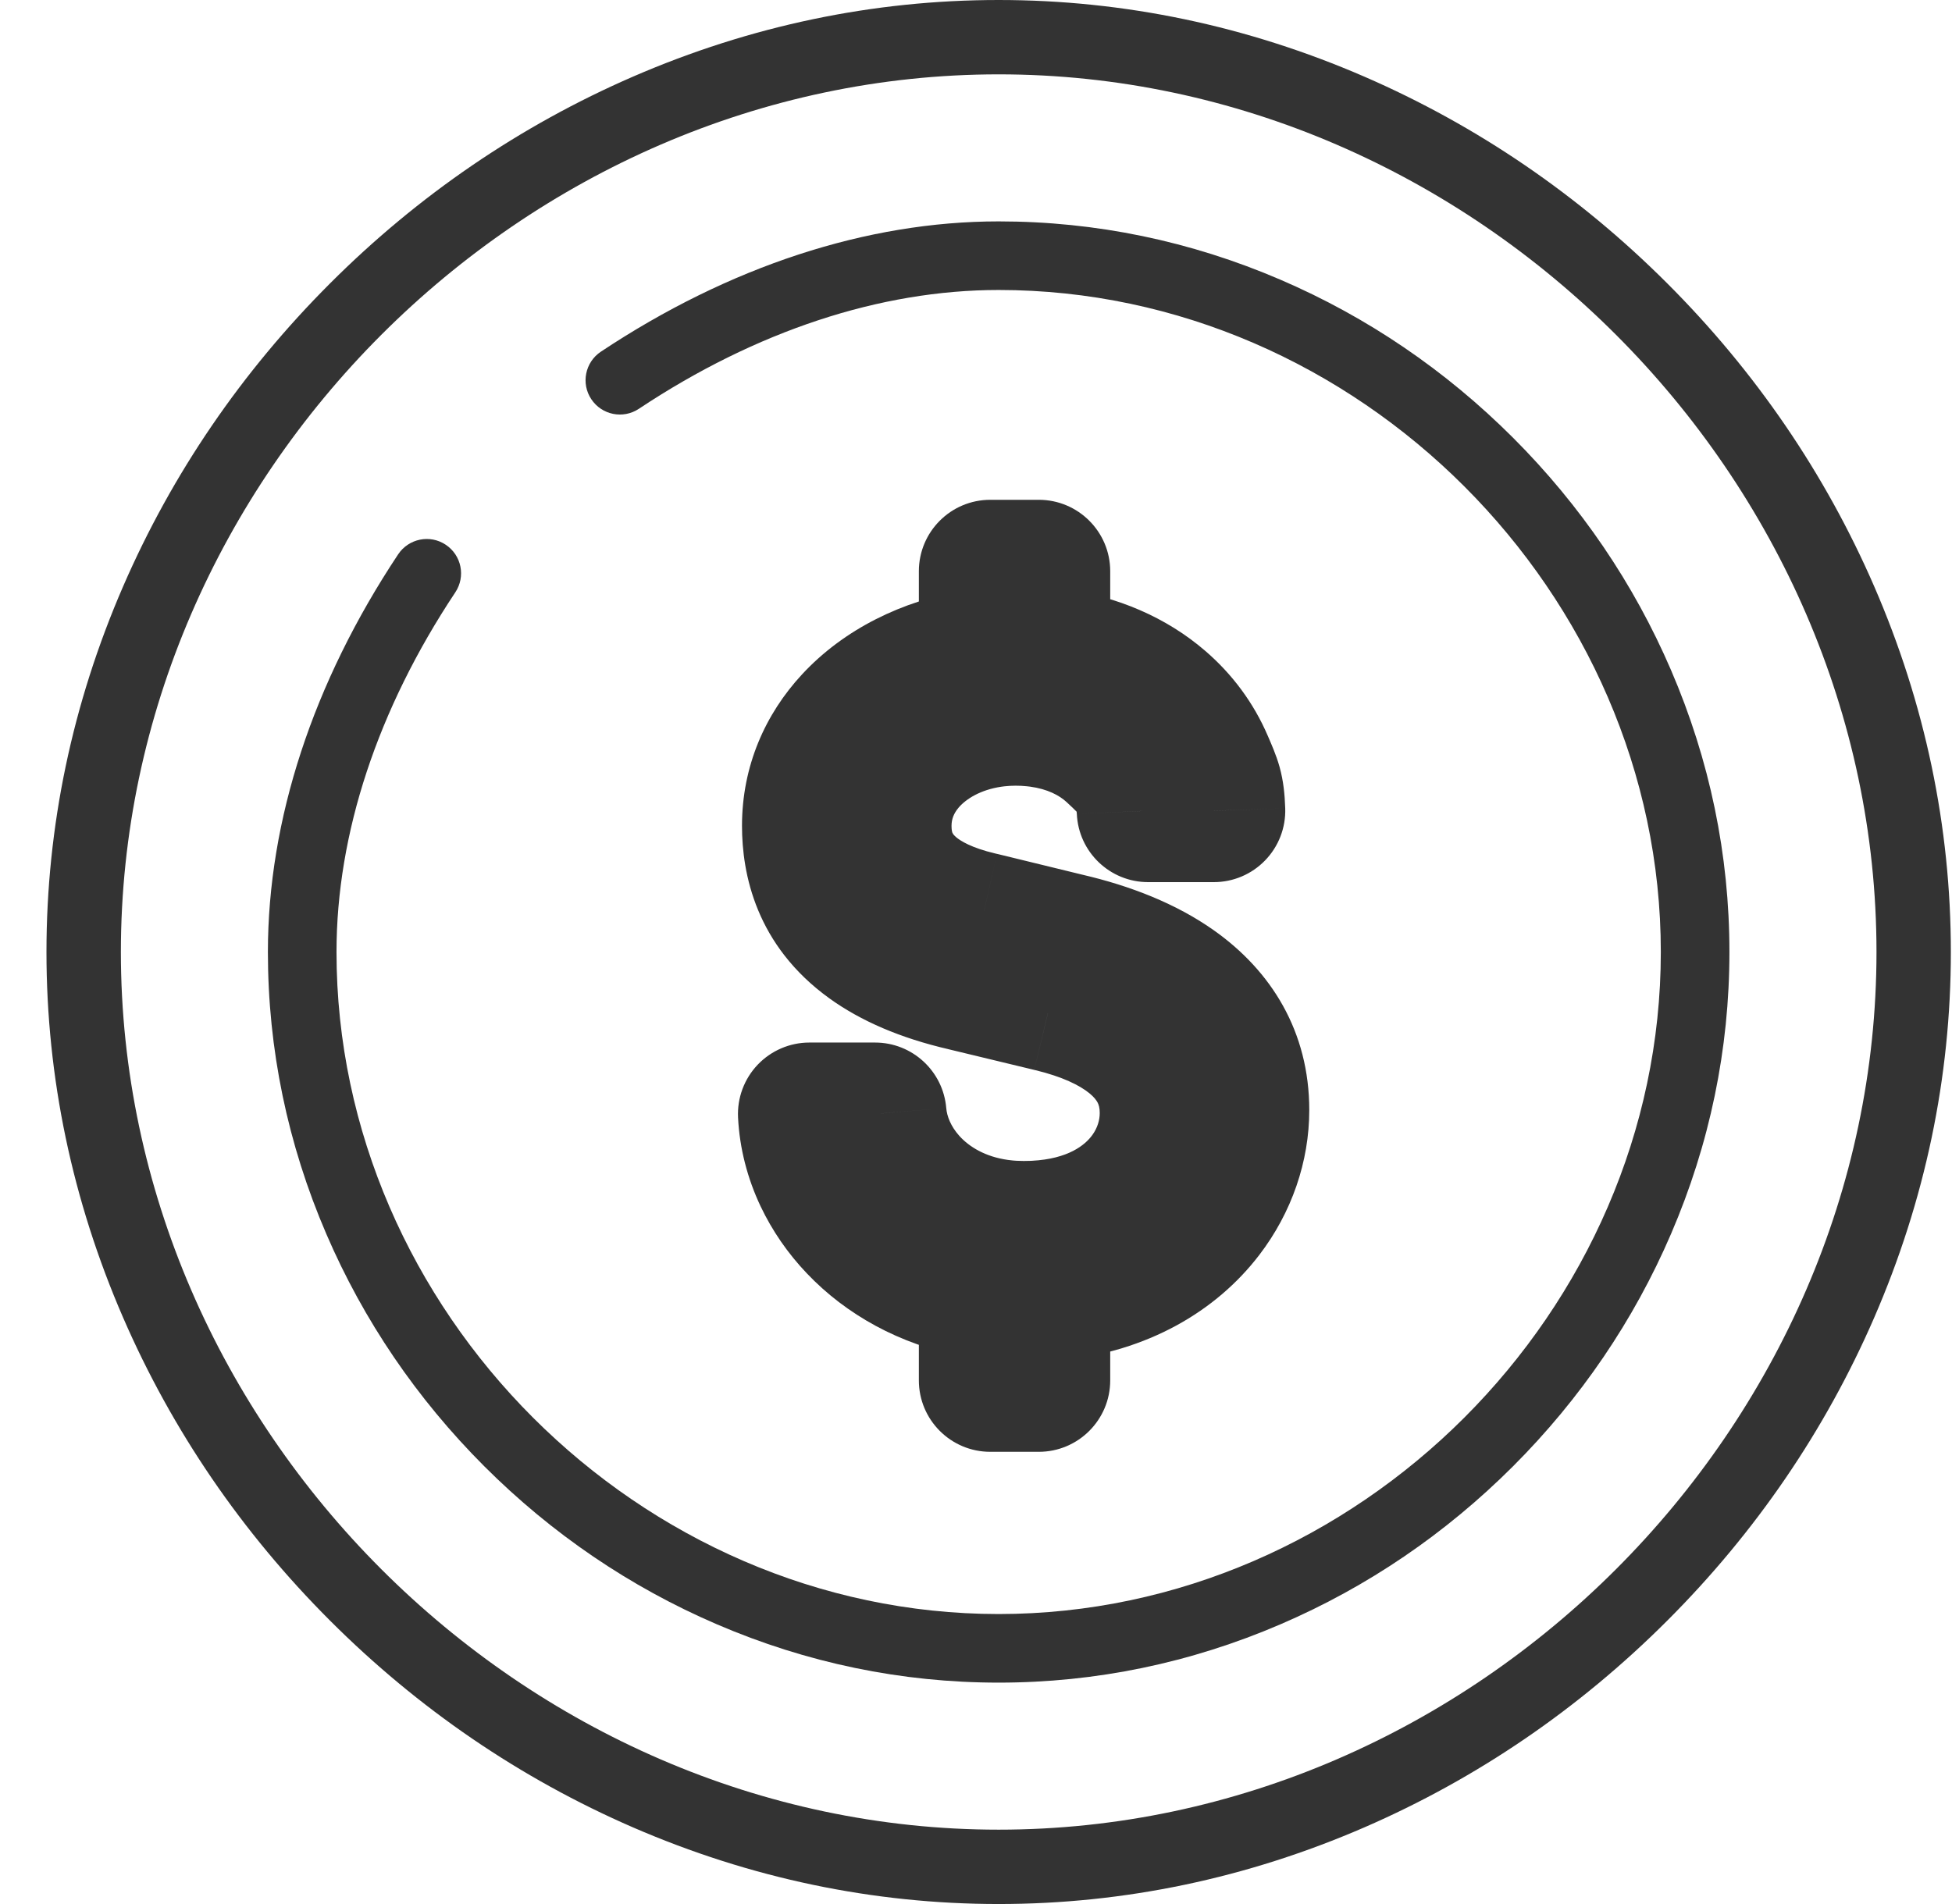 <?xml version="1.0" encoding="UTF-8"?>
<svg xmlns="http://www.w3.org/2000/svg" width="41" height="40" viewBox="0 0 41 40" fill="none">
  <path d="M39.365 12.317C38.337 9.95 36.876 7.81 35.021 5.955C33.166 4.1 31.026 2.639 28.659 1.611C26.195 0.542 23.611 0 20.976 0C18.341 0 15.757 0.542 13.293 1.611C10.927 2.639 8.786 4.1 6.931 5.955C5.076 7.81 3.615 9.95 2.587 12.317C1.518 14.78 0.976 17.365 0.976 20C0.976 22.635 1.518 25.22 2.587 27.683C3.615 30.05 5.076 32.19 6.931 34.045C8.786 35.9 10.927 37.361 13.293 38.389C15.757 39.458 18.341 40 20.976 40C23.611 40 26.195 39.458 28.659 38.389C31.026 37.361 33.166 35.9 35.021 34.045C36.876 32.19 38.337 30.05 39.365 27.683C40.434 25.22 40.976 22.635 40.976 20C40.976 17.365 40.434 14.78 39.365 12.317ZM20.976 38.438C10.982 38.438 2.539 29.994 2.539 20C2.539 10.006 10.982 1.562 20.976 1.562C30.97 1.562 39.414 10.006 39.414 20C39.414 29.994 30.97 38.438 20.976 38.438Z" fill="#333333"></path>
  <mask id="path-2-outside-1_2500_61972" maskUnits="userSpaceOnUse" x="15" y="10" width="13" height="21" fill="black">
    <rect fill="white" x="15" y="10" width="13" height="21"></rect>
    <path fill-rule="evenodd" clip-rule="evenodd" d="M22.073 21.018C22.078 21.02 22.083 21.021 22.088 21.022C22.093 21.023 22.098 21.024 22.103 21.025C22.795 21.193 23.389 21.447 23.824 21.799C24.312 22.196 24.599 22.717 24.599 23.382C24.599 23.843 24.455 24.312 24.163 24.719C23.713 25.347 22.911 25.824 21.75 25.884C21.743 25.884 21.736 25.885 21.73 25.885C21.655 25.888 21.578 25.89 21.5 25.89C21.33 25.89 21.165 25.88 21.006 25.859C20.992 25.857 20.978 25.856 20.965 25.854C20.144 25.739 19.484 25.365 19.035 24.866C18.653 24.441 18.424 23.925 18.38 23.402H17C17.022 23.846 17.136 24.285 17.331 24.698C17.504 25.064 17.741 25.41 18.035 25.719C18.636 26.35 19.475 26.829 20.492 27.023C20.593 27.042 20.695 27.058 20.8 27.072V29H21.819V27.113C21.923 27.108 22.026 27.1 22.126 27.089C23.558 26.939 24.613 26.296 25.258 25.454C25.748 24.814 26 24.06 26 23.32C26 22.218 25.49 21.377 24.631 20.77C24.034 20.349 23.27 20.04 22.392 19.837L20.609 19.401C20.596 19.398 20.583 19.395 20.57 19.392C20.566 19.391 20.562 19.39 20.558 19.39C19.886 19.23 19.428 18.997 19.119 18.737C18.571 18.277 18.486 17.73 18.486 17.349C18.486 16.827 18.678 16.362 19 15.987C19.423 15.494 20.071 15.155 20.805 15.045C20.846 15.039 20.887 15.034 20.929 15.029C21.06 15.014 21.195 15.006 21.33 15.006C21.463 15.006 21.593 15.013 21.72 15.026C21.761 15.03 21.8 15.035 21.84 15.04C22.472 15.126 23.014 15.374 23.414 15.743C23.855 16.149 24.086 16.384 24.116 17.032H25.496C25.481 16.564 25.421 16.447 25.252 16.053C25.046 15.572 24.735 15.153 24.338 14.812C23.76 14.312 23 13.978 22.126 13.857C22.094 13.853 22.062 13.849 22.03 13.845C21.96 13.837 21.89 13.83 21.819 13.824V12H20.8V13.845C20.696 13.856 20.594 13.87 20.492 13.886C19.485 14.053 18.571 14.511 17.944 15.19C17.411 15.766 17.085 16.5 17.085 17.349C17.085 18.061 17.276 19.019 18.299 19.757C18.764 20.092 19.4 20.382 20.269 20.583L22.073 21.018Z"></path>
  </mask>
  <path d="M22.073 21.018L21.721 22.477L21.727 22.478L22.073 21.018ZM22.088 21.022L22.438 19.563L22.438 19.563L22.088 21.022ZM22.103 21.025L21.75 22.483L21.75 22.483L22.103 21.025ZM23.824 21.799L24.77 20.635L23.824 21.799ZM24.163 24.719L22.944 23.844L24.163 24.719ZM21.75 25.884L21.673 24.386L21.673 24.386L21.75 25.884ZM21.73 25.885L21.8 27.383L21.8 27.383L21.73 25.885ZM21.006 25.859L21.196 24.371L21.196 24.371L21.006 25.859ZM20.965 25.854L20.757 27.339L20.757 27.339L20.965 25.854ZM19.035 24.866L17.92 25.869L17.92 25.869L19.035 24.866ZM18.38 23.402L19.875 23.277C19.809 22.5 19.16 21.902 18.38 21.902V23.402ZM17 23.402V21.902C16.59 21.902 16.197 22.071 15.914 22.368C15.631 22.666 15.482 23.066 15.502 23.476L17 23.402ZM17.331 24.698L15.974 25.339H15.974L17.331 24.698ZM18.035 25.719L16.949 26.753L16.949 26.753L18.035 25.719ZM20.492 27.023L20.211 28.496L20.211 28.496L20.492 27.023ZM20.8 27.072H22.3V25.753L20.992 25.584L20.8 27.072ZM20.8 29H19.3C19.3 29.828 19.971 30.5 20.8 30.5V29ZM21.819 29V30.5C22.647 30.5 23.319 29.828 23.319 29H21.819ZM21.819 27.113L21.739 25.616L20.319 25.691V27.113H21.819ZM22.126 27.089L21.97 25.597H21.97L22.126 27.089ZM25.258 25.454L24.067 24.542L25.258 25.454ZM24.631 20.77L23.765 21.995L23.765 21.995L24.631 20.77ZM22.392 19.837L22.036 21.294L22.044 21.296L22.053 21.298L22.392 19.837ZM20.609 19.401L20.965 17.944L20.953 17.941L20.942 17.939L20.609 19.401ZM20.57 19.392L20.227 20.853L20.227 20.853L20.57 19.392ZM20.558 19.39L20.212 20.849L20.212 20.849L20.558 19.39ZM19.119 18.737L18.154 19.885L18.154 19.885L19.119 18.737ZM19 15.987L20.138 16.963H20.138L19 15.987ZM20.805 15.045L20.582 13.562L20.582 13.562L20.805 15.045ZM20.929 15.029L21.098 16.519H21.098L20.929 15.029ZM21.72 15.026L21.567 16.518H21.567L21.72 15.026ZM21.84 15.04L22.043 13.554L21.84 15.04ZM23.414 15.743L24.431 14.64L24.431 14.64L23.414 15.743ZM24.116 17.032L22.618 17.1C22.654 17.901 23.314 18.532 24.116 18.532V17.032ZM25.496 17.032V18.532C25.902 18.532 26.291 18.367 26.573 18.075C26.856 17.783 27.008 17.389 26.995 16.983L25.496 17.032ZM25.252 16.053L26.631 15.463L26.631 15.463L25.252 16.053ZM24.338 14.812L23.359 15.947L24.338 14.812ZM22.126 13.857L21.922 15.344L21.922 15.344L22.126 13.857ZM22.03 13.845L22.206 12.356L22.206 12.356L22.03 13.845ZM21.819 13.824H20.319V15.212L21.702 15.32L21.819 13.824ZM21.819 12H23.319C23.319 11.172 22.647 10.5 21.819 10.5V12ZM20.8 12V10.5C19.971 10.5 19.3 11.172 19.3 12H20.8ZM20.8 13.845L20.955 15.337L22.3 15.197V13.845H20.8ZM20.492 13.886L20.736 15.366L20.492 13.886ZM17.944 15.19L16.842 14.172L17.944 15.19ZM18.299 19.757L19.176 18.54L19.176 18.54L18.299 19.757ZM20.269 20.583L20.621 19.125L20.614 19.123L20.607 19.122L20.269 20.583ZM21.727 22.478C21.731 22.479 21.735 22.48 21.739 22.481L22.438 19.563C22.432 19.562 22.426 19.56 22.42 19.559L21.727 22.478ZM21.739 22.481C21.743 22.482 21.747 22.483 21.75 22.483L22.455 19.567C22.449 19.566 22.443 19.564 22.438 19.563L21.739 22.481ZM21.75 22.483C22.317 22.62 22.677 22.801 22.878 22.964L24.77 20.635C24.101 20.092 23.274 19.765 22.455 19.567L21.75 22.483ZM22.878 22.964C22.983 23.049 23.032 23.119 23.056 23.166C23.078 23.21 23.099 23.273 23.099 23.382H26.099C26.099 22.215 25.567 21.283 24.77 20.635L22.878 22.964ZM23.099 23.382C23.099 23.529 23.053 23.693 22.944 23.844L25.382 25.593C25.857 24.931 26.099 24.156 26.099 23.382H23.099ZM22.944 23.844C22.794 24.053 22.441 24.346 21.673 24.386L21.827 27.382C23.381 27.302 24.631 26.64 25.382 25.593L22.944 23.844ZM21.673 24.386C21.668 24.386 21.663 24.386 21.659 24.387L21.8 27.383C21.809 27.383 21.818 27.382 21.827 27.382L21.673 24.386ZM21.659 24.387C21.608 24.389 21.555 24.39 21.5 24.39V27.39C21.601 27.39 21.701 27.388 21.8 27.383L21.659 24.387ZM21.5 24.39C21.392 24.39 21.291 24.384 21.196 24.371L20.815 27.347C21.038 27.376 21.267 27.39 21.5 27.39V24.39ZM21.196 24.371C21.188 24.37 21.18 24.369 21.172 24.368L20.757 27.339C20.776 27.342 20.796 27.345 20.815 27.347L21.196 24.371ZM21.172 24.368C20.692 24.301 20.357 24.092 20.15 23.863L17.92 25.869C18.611 26.638 19.596 27.177 20.757 27.339L21.172 24.368ZM20.15 23.863C19.97 23.662 19.889 23.449 19.875 23.277L16.885 23.528C16.959 24.401 17.336 25.22 17.92 25.869L20.15 23.863ZM15.502 23.476C15.534 24.127 15.7 24.758 15.974 25.339L18.687 24.058C18.571 23.813 18.51 23.565 18.498 23.328L15.502 23.476ZM15.974 25.339C16.218 25.854 16.547 26.332 16.949 26.753L19.121 24.685C18.934 24.488 18.79 24.275 18.687 24.058L15.974 25.339ZM16.949 26.753C17.77 27.616 18.893 28.245 20.211 28.496L20.773 25.549C20.057 25.413 19.502 25.084 19.121 24.685L16.949 26.753ZM20.211 28.496C20.342 28.521 20.474 28.542 20.608 28.56L20.992 25.584C20.917 25.575 20.844 25.563 20.773 25.549L20.211 28.496ZM20.8 30.5H21.819V27.5H20.8V30.5ZM21.899 28.611C22.028 28.604 22.156 28.594 22.283 28.581L21.97 25.597C21.895 25.605 21.818 25.611 21.739 25.616L21.899 28.611ZM22.283 28.581C24.097 28.391 25.537 27.557 26.449 26.366L24.067 24.542C23.689 25.035 23.02 25.487 21.97 25.597L22.283 28.581ZM26.449 26.366C27.133 25.473 27.5 24.4 27.5 23.32H24.5C24.5 23.72 24.363 24.156 24.067 24.542L26.449 26.366ZM27.5 23.32C27.5 21.669 26.7 20.395 25.496 19.544L23.765 21.995C24.28 22.358 24.5 22.767 24.5 23.32H27.5ZM25.496 19.544C24.696 18.979 23.735 18.608 22.731 18.375L22.053 21.298C22.805 21.472 23.373 21.718 23.765 21.995L25.496 19.544ZM20.942 17.939C20.932 17.936 20.923 17.934 20.913 17.932L20.227 20.853C20.243 20.856 20.259 20.86 20.275 20.864L20.942 17.939ZM20.913 17.932C20.91 17.931 20.907 17.931 20.904 17.93L20.212 20.849C20.217 20.85 20.222 20.851 20.227 20.853L20.913 17.932ZM20.904 17.93C20.397 17.81 20.171 17.662 20.084 17.589L18.154 19.885C18.686 20.333 19.374 20.65 20.212 20.849L20.904 17.93ZM20.084 17.589C20.046 17.557 20.028 17.534 20.02 17.522C20.012 17.51 20.007 17.501 20.003 17.491C19.996 17.47 19.986 17.43 19.986 17.349H16.986C16.986 17.98 17.143 19.035 18.154 19.885L20.084 17.589ZM19.986 17.349C19.986 17.214 20.03 17.09 20.138 16.963L17.861 15.01C17.326 15.634 16.986 16.439 16.986 17.349H19.986ZM20.138 16.963C20.294 16.782 20.596 16.593 21.028 16.528L20.582 13.562C19.546 13.717 18.552 14.205 17.861 15.01L20.138 16.963ZM21.028 16.528C21.051 16.525 21.075 16.522 21.098 16.519L20.759 13.538C20.7 13.545 20.641 13.553 20.582 13.562L21.028 16.528ZM21.098 16.519C21.174 16.511 21.251 16.506 21.33 16.506V13.506C21.138 13.506 20.947 13.517 20.759 13.538L21.098 16.519ZM21.33 16.506C21.413 16.506 21.492 16.51 21.567 16.518L21.873 13.534C21.695 13.515 21.514 13.506 21.33 13.506V16.506ZM21.567 16.518C21.591 16.52 21.614 16.523 21.637 16.526L22.043 13.554C21.987 13.546 21.93 13.54 21.873 13.534L21.567 16.518ZM21.637 16.526C22.003 16.576 22.25 16.71 22.398 16.846L24.431 14.64C23.777 14.038 22.94 13.677 22.043 13.554L21.637 16.526ZM22.398 16.846C22.51 16.949 22.57 17.007 22.614 17.053C22.652 17.094 22.652 17.099 22.64 17.08C22.625 17.056 22.614 17.028 22.609 17.011C22.606 17 22.614 17.022 22.618 17.1L25.614 16.963C25.591 16.451 25.477 15.969 25.198 15.513C24.955 15.116 24.628 14.821 24.431 14.64L22.398 16.846ZM26.995 16.983C26.985 16.69 26.959 16.412 26.877 16.114C26.805 15.855 26.695 15.613 26.631 15.463L23.873 16.644C23.921 16.756 23.946 16.812 23.967 16.865C23.985 16.909 23.987 16.919 23.986 16.915C23.979 16.892 23.991 16.906 23.997 17.08L26.995 16.983ZM26.631 15.463C26.332 14.765 25.881 14.161 25.318 13.676L23.359 15.947C23.588 16.145 23.76 16.38 23.873 16.644L26.631 15.463ZM25.318 13.676C24.497 12.967 23.459 12.527 22.331 12.372L21.922 15.344C22.541 15.429 23.022 15.657 23.359 15.947L25.318 13.676ZM22.331 12.372C22.29 12.366 22.248 12.361 22.206 12.356L21.853 15.335C21.876 15.337 21.899 15.34 21.922 15.344L22.331 12.372ZM22.206 12.356C22.117 12.345 22.026 12.336 21.936 12.329L21.702 15.32C21.753 15.324 21.803 15.329 21.853 15.335L22.206 12.356ZM21.819 10.5H20.8V13.5H21.819V10.5ZM20.645 12.353C20.512 12.367 20.379 12.385 20.248 12.406L20.736 15.366C20.808 15.354 20.881 15.345 20.955 15.337L20.645 12.353ZM20.248 12.406C18.962 12.619 17.728 13.213 16.842 14.172L19.045 16.208C19.414 15.81 20.008 15.487 20.736 15.366L20.248 12.406ZM16.842 14.172C16.076 15 15.585 16.09 15.585 17.349H18.585C18.585 16.91 18.746 16.532 19.045 16.208L16.842 14.172ZM15.585 17.349C15.585 18.356 15.877 19.86 17.421 20.974L19.176 18.54C18.893 18.336 18.763 18.135 18.693 17.966C18.616 17.782 18.585 17.575 18.585 17.349H15.585ZM17.421 20.974C18.082 21.45 18.913 21.809 19.931 22.044L20.607 19.122C19.887 18.955 19.445 18.735 19.176 18.54L17.421 20.974ZM19.917 22.041L21.721 22.476L22.425 19.56L20.621 19.125L19.917 22.041ZM18.38 21.902H17V24.902H18.38V21.902ZM19.3 27.072V29H22.3V27.072H19.3ZM23.319 29V27.113H20.319V29H23.319ZM22.748 18.379L20.965 17.944L20.253 20.858L22.036 21.294L22.748 18.379ZM24.116 18.532H25.496V15.532H24.116V18.532ZM23.319 13.824V12H20.319V13.824H23.319ZM19.3 12V13.845H22.3V12H19.3Z" fill="#333333" mask="url(#path-2-outside-1_2500_61972)"></path>
  <path d="M35.098 14.077C34.315 12.257 33.198 10.615 31.78 9.196C30.361 7.778 28.719 6.661 26.899 5.878C25.008 5.064 23.015 4.651 20.976 4.651C18.204 4.651 15.315 5.598 12.621 7.388C12.29 7.608 12.199 8.056 12.42 8.387C12.64 8.718 13.087 8.809 13.419 8.588C15.876 6.955 18.489 6.092 20.976 6.092C28.515 6.092 34.884 12.461 34.884 20C34.884 27.539 28.515 33.908 20.976 33.908C13.437 33.908 7.068 27.539 7.068 20C7.068 17.514 7.931 14.9 9.564 12.443C9.784 12.111 9.694 11.664 9.362 11.444C9.031 11.223 8.584 11.314 8.363 11.645C6.573 14.34 5.627 17.229 5.627 20C5.627 22.039 6.04 24.032 6.854 25.923C7.637 27.743 8.754 29.385 10.172 30.804C11.591 32.222 13.233 33.339 15.053 34.122C16.944 34.936 18.937 35.349 20.976 35.349C23.015 35.349 25.008 34.936 26.899 34.122C28.719 33.339 30.361 32.222 31.78 30.804C33.198 29.385 34.315 27.743 35.098 25.923C35.912 24.032 36.325 22.039 36.325 20C36.325 17.961 35.912 15.968 35.098 14.077Z" fill="#333333"></path>
</svg>
